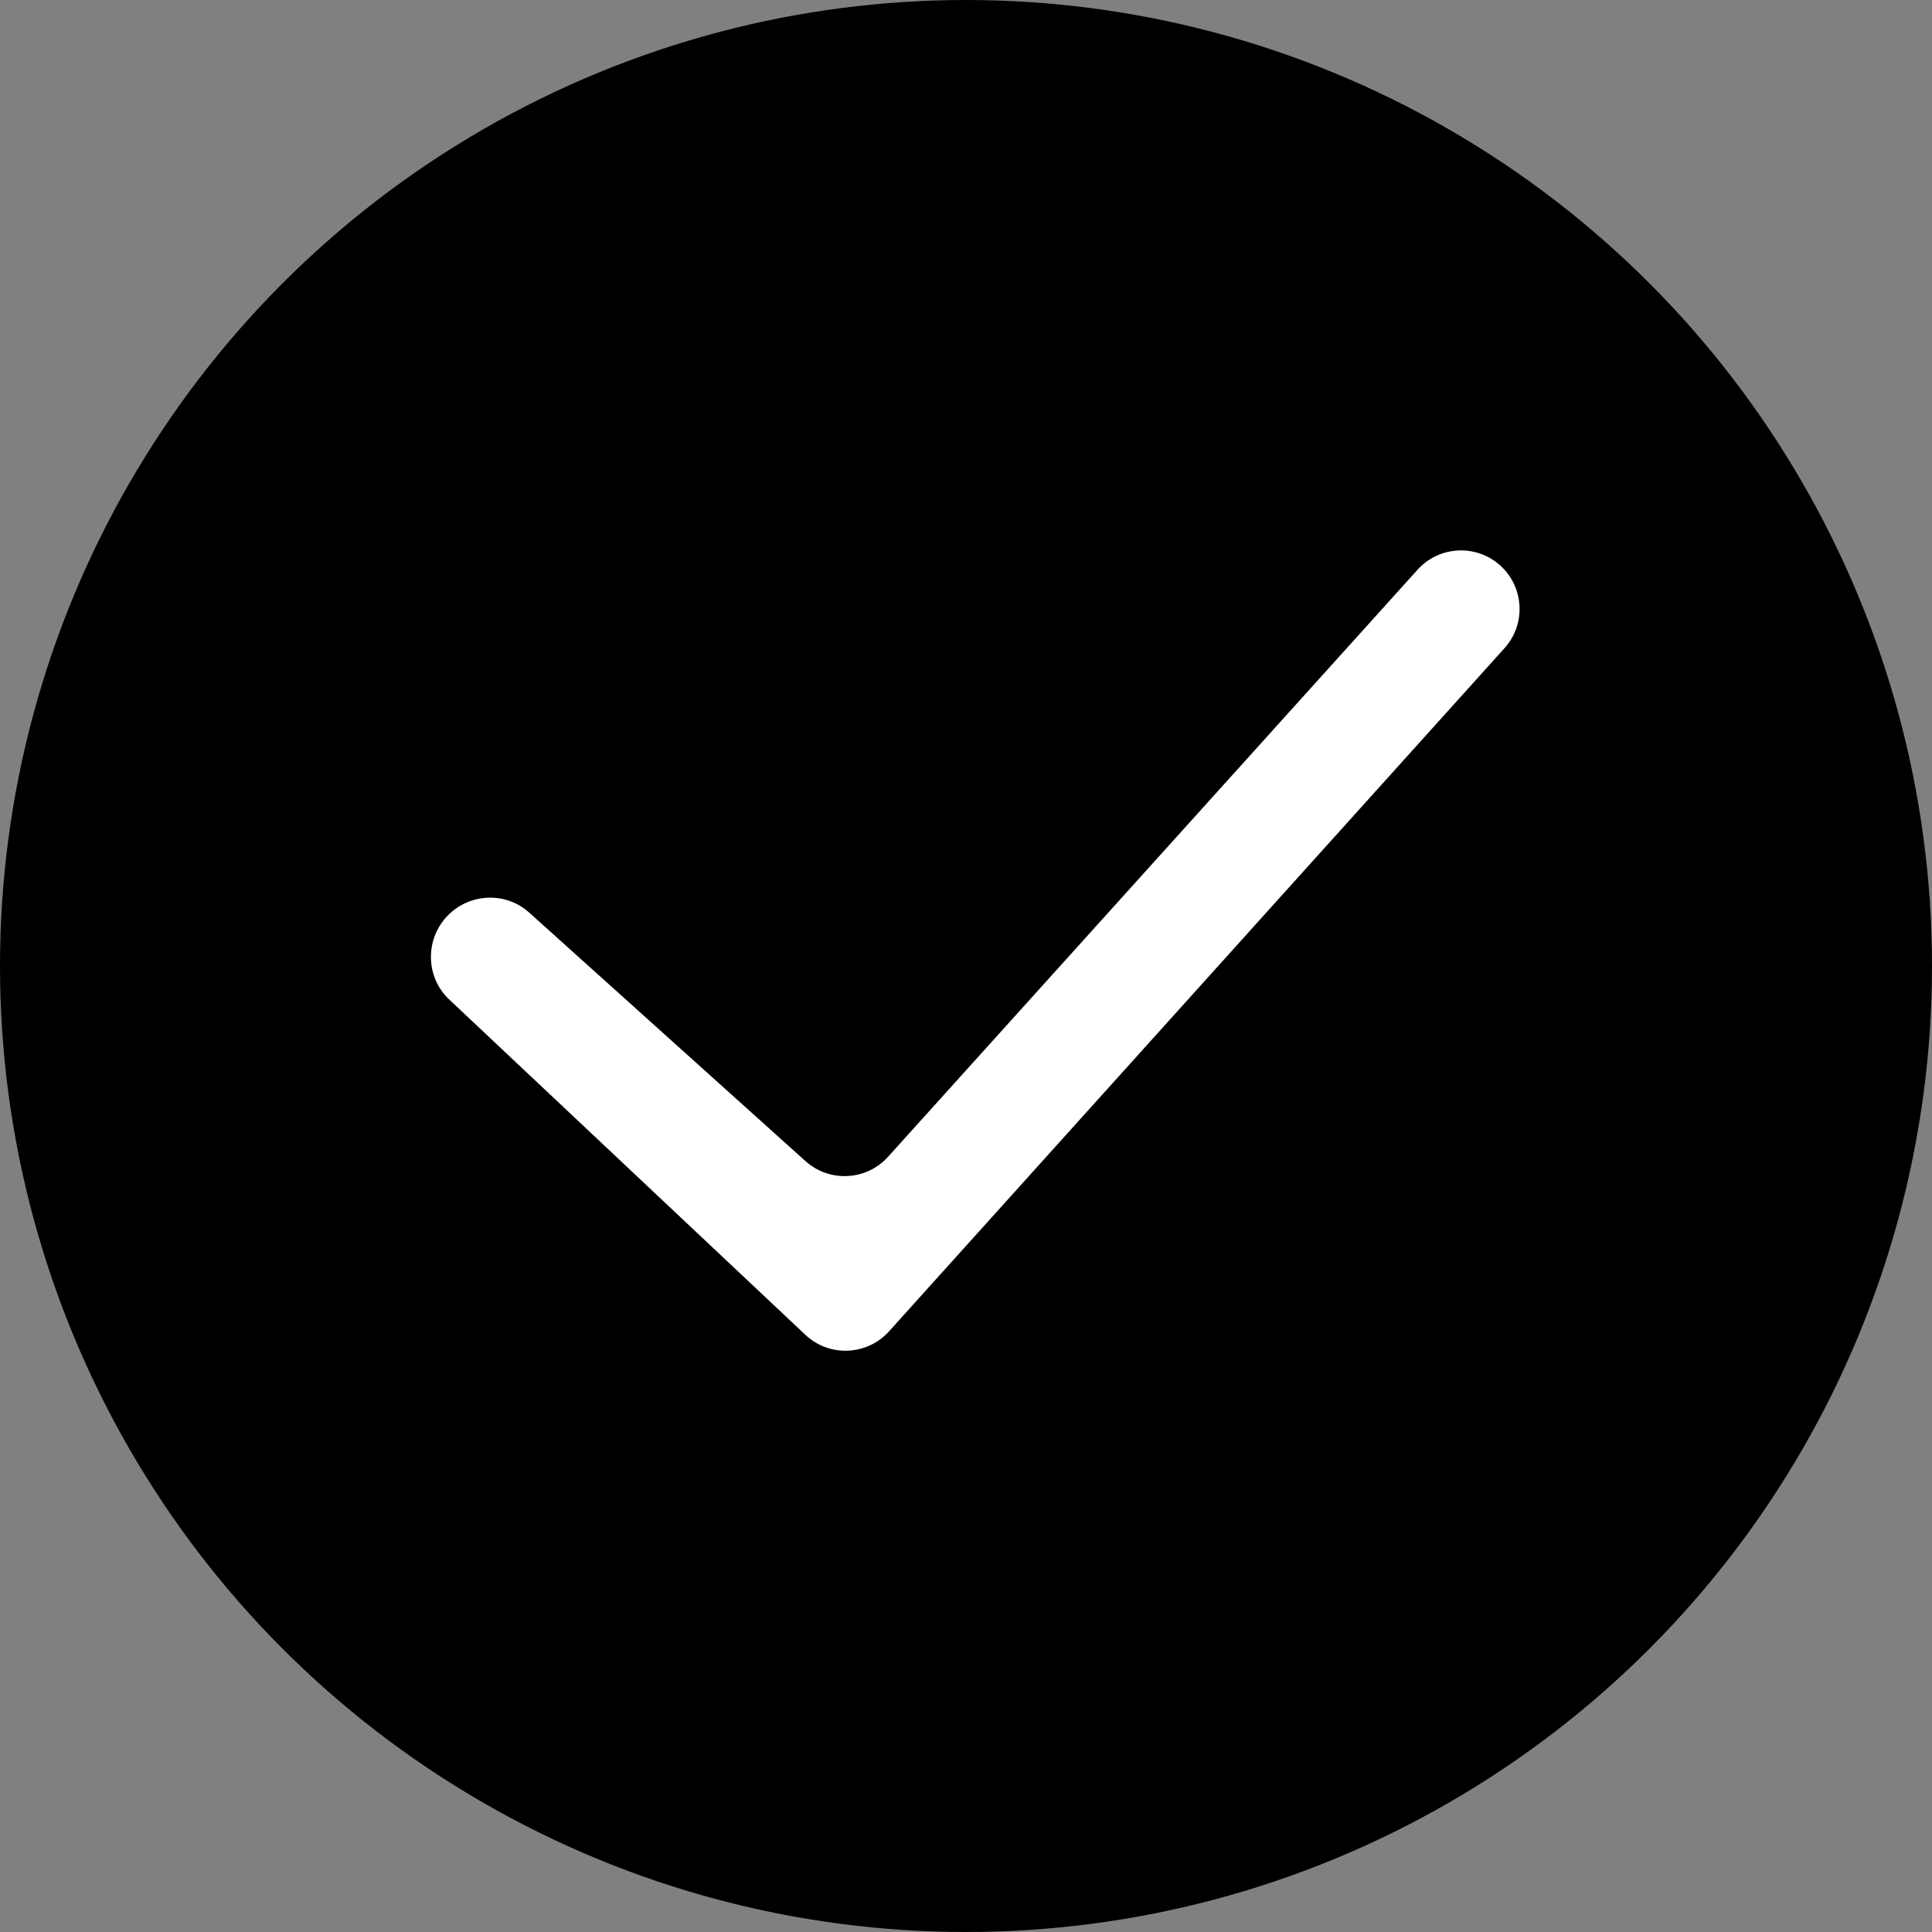 <svg width="49" height="49" viewBox="0 0 49 49" fill="none" xmlns="http://www.w3.org/2000/svg">
<rect x="0" y="0" width="49" height="49" fill="#808080" stroke="none"/>
<circle cx="24.5" cy="24.5" r="24.5" fill="black"/>
<path fill-rule="evenodd" clip-rule="evenodd" d="M38.033 14.327C38.656 14.873 38.713 15.823 38.158 16.439L22.547 33.767C21.989 34.385 21.032 34.425 20.426 33.854L11.392 25.349C10.829 24.819 10.775 23.935 11.258 23.331C11.791 22.664 12.784 22.572 13.419 23.143L20.428 29.448C21.037 29.996 21.975 29.947 22.524 29.338L35.952 14.45C36.495 13.848 37.422 13.793 38.033 14.327Z" fill="white"/>
</svg>
